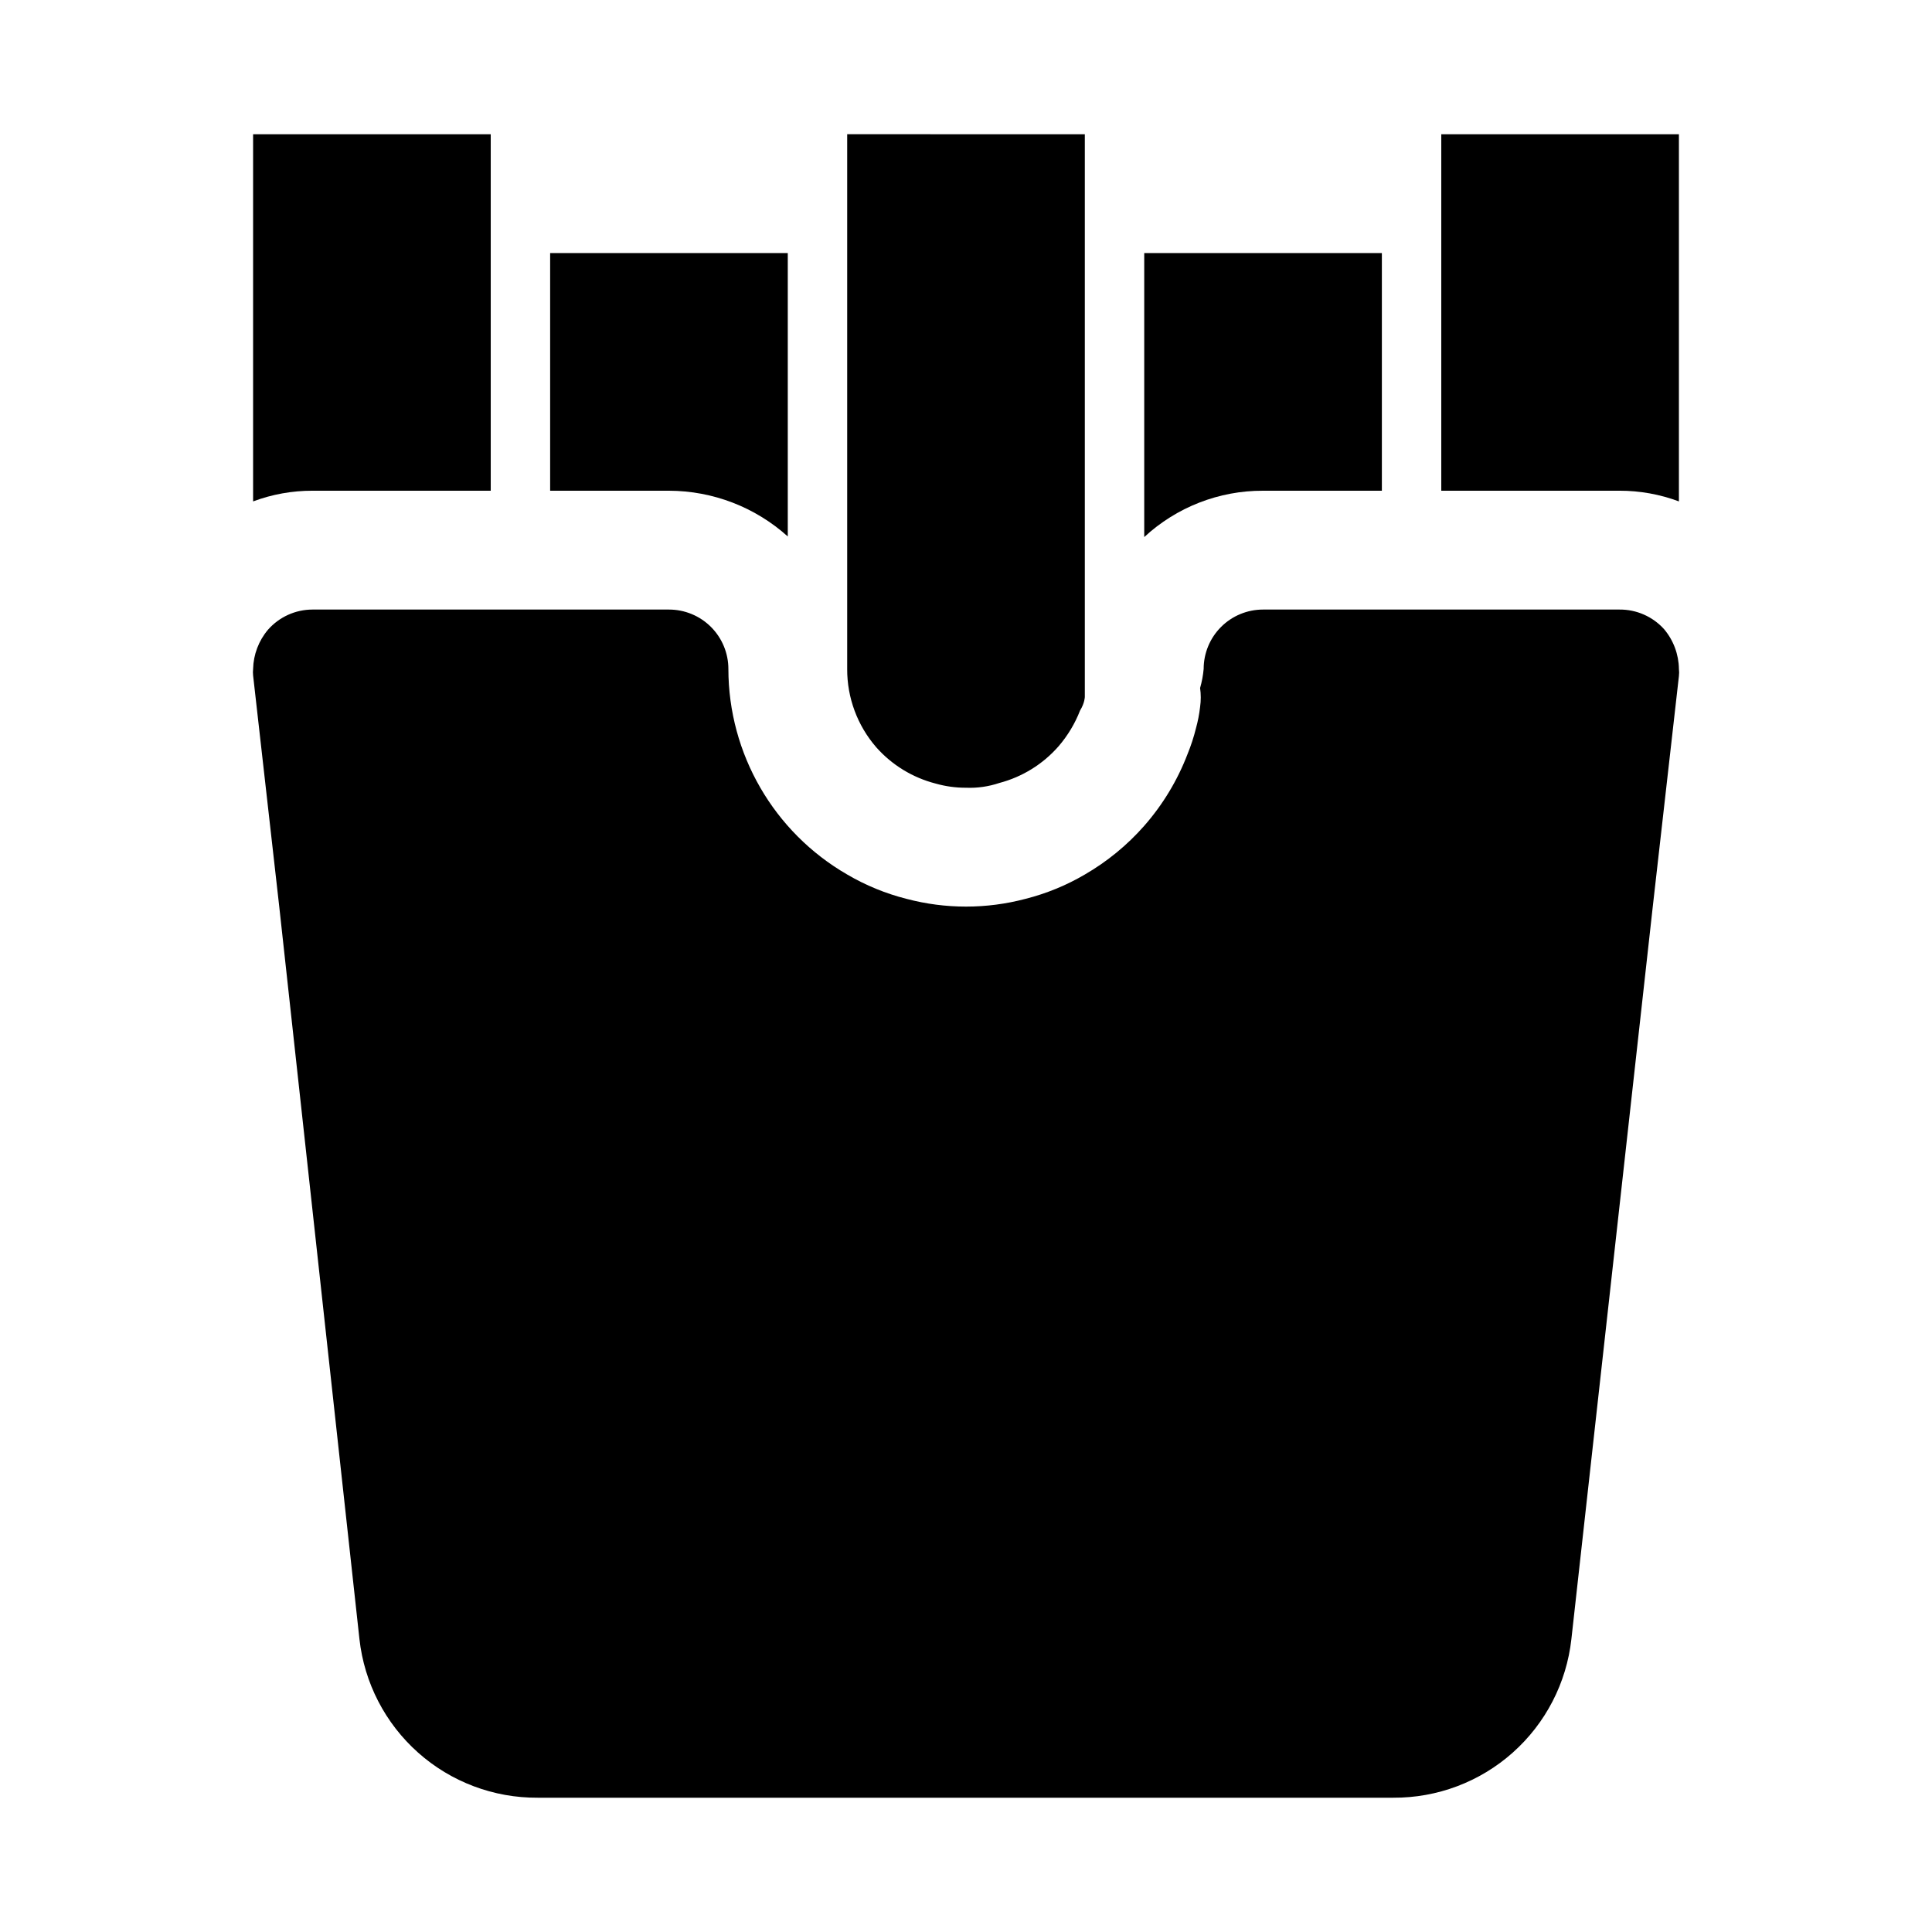<?xml version="1.0" encoding="UTF-8"?>
<!-- Uploaded to: ICON Repo, www.svgrepo.com, Generator: ICON Repo Mixer Tools -->
<svg fill="#000000" width="800px" height="800px" version="1.1" viewBox="144 144 512 512" xmlns="http://www.w3.org/2000/svg">
 <g>
  <path d="m352.77 211.07v75.098c-8.645-7.777-19.855-12.094-31.488-12.121h-31.488v-62.977z"/>
  <path d="m510.21 211.07v62.977h-31.488c-11.672-0.039-22.922 4.352-31.488 12.281v-75.258z"/>
  <path d="m274.05 179.58v94.465h-47.234c-5.375-0.008-10.707 0.953-15.742 2.832v-97.297z"/>
  <path d="m588.93 321.28c0.078 0.629 0.078 1.262 0 1.891l-6.926 61.086-21.57 194.12c-1.285 11.605-6.82 22.324-15.543 30.086-8.723 7.766-20.012 12.02-31.688 11.949h-226.71c-11.676 0.07-22.965-4.184-31.688-11.949-8.723-7.762-14.262-18.48-15.547-30.086l-21.254-194.12-6.926-61.242c-0.066-0.578-0.066-1.156 0-1.734 0.086-3.812 1.477-7.477 3.938-10.391 2.984-3.398 7.285-5.348 11.805-5.352h94.465c4.176 0 8.18 1.656 11.133 4.609s4.613 6.957 4.613 11.133c0.023 22.477 12.023 43.238 31.488 54.477 4.914 2.883 10.215 5.059 15.742 6.453 10.32 2.731 21.172 2.731 31.488 0 5.527-1.395 10.828-3.57 15.746-6.453 5.91-3.422 11.23-7.781 15.742-12.91 4.93-5.617 8.824-12.07 11.492-19.051 0.898-2.199 1.637-4.465 2.207-6.769 0.516-1.859 0.887-3.754 1.102-5.668 0.238-1.672 0.238-3.367 0-5.039 0.477-1.645 0.793-3.332 0.945-5.039 0-4.176 1.656-8.18 4.609-11.133 2.953-2.953 6.957-4.609 11.133-4.609h94.465c4.496-0.035 8.793 1.855 11.809 5.195 2.492 2.953 3.883 6.684 3.934 10.547z"/>
  <path d="m431.49 179.58v149.09s0 1.574-1.258 3.621l-0.004 0.004c-1.34 3.445-3.258 6.637-5.668 9.445-4.148 4.758-9.637 8.16-15.742 9.762-2.84 0.953-5.828 1.379-8.816 1.258-2.715 0.012-5.418-0.359-8.031-1.102-6.09-1.559-11.57-4.902-15.742-9.605-5.008-5.762-7.75-13.148-7.715-20.781v-141.7z"/>
  <path d="m588.93 179.58v97.297c-5.035-1.879-10.367-2.84-15.742-2.832h-47.234v-94.465z"/>
 </g>
</svg>